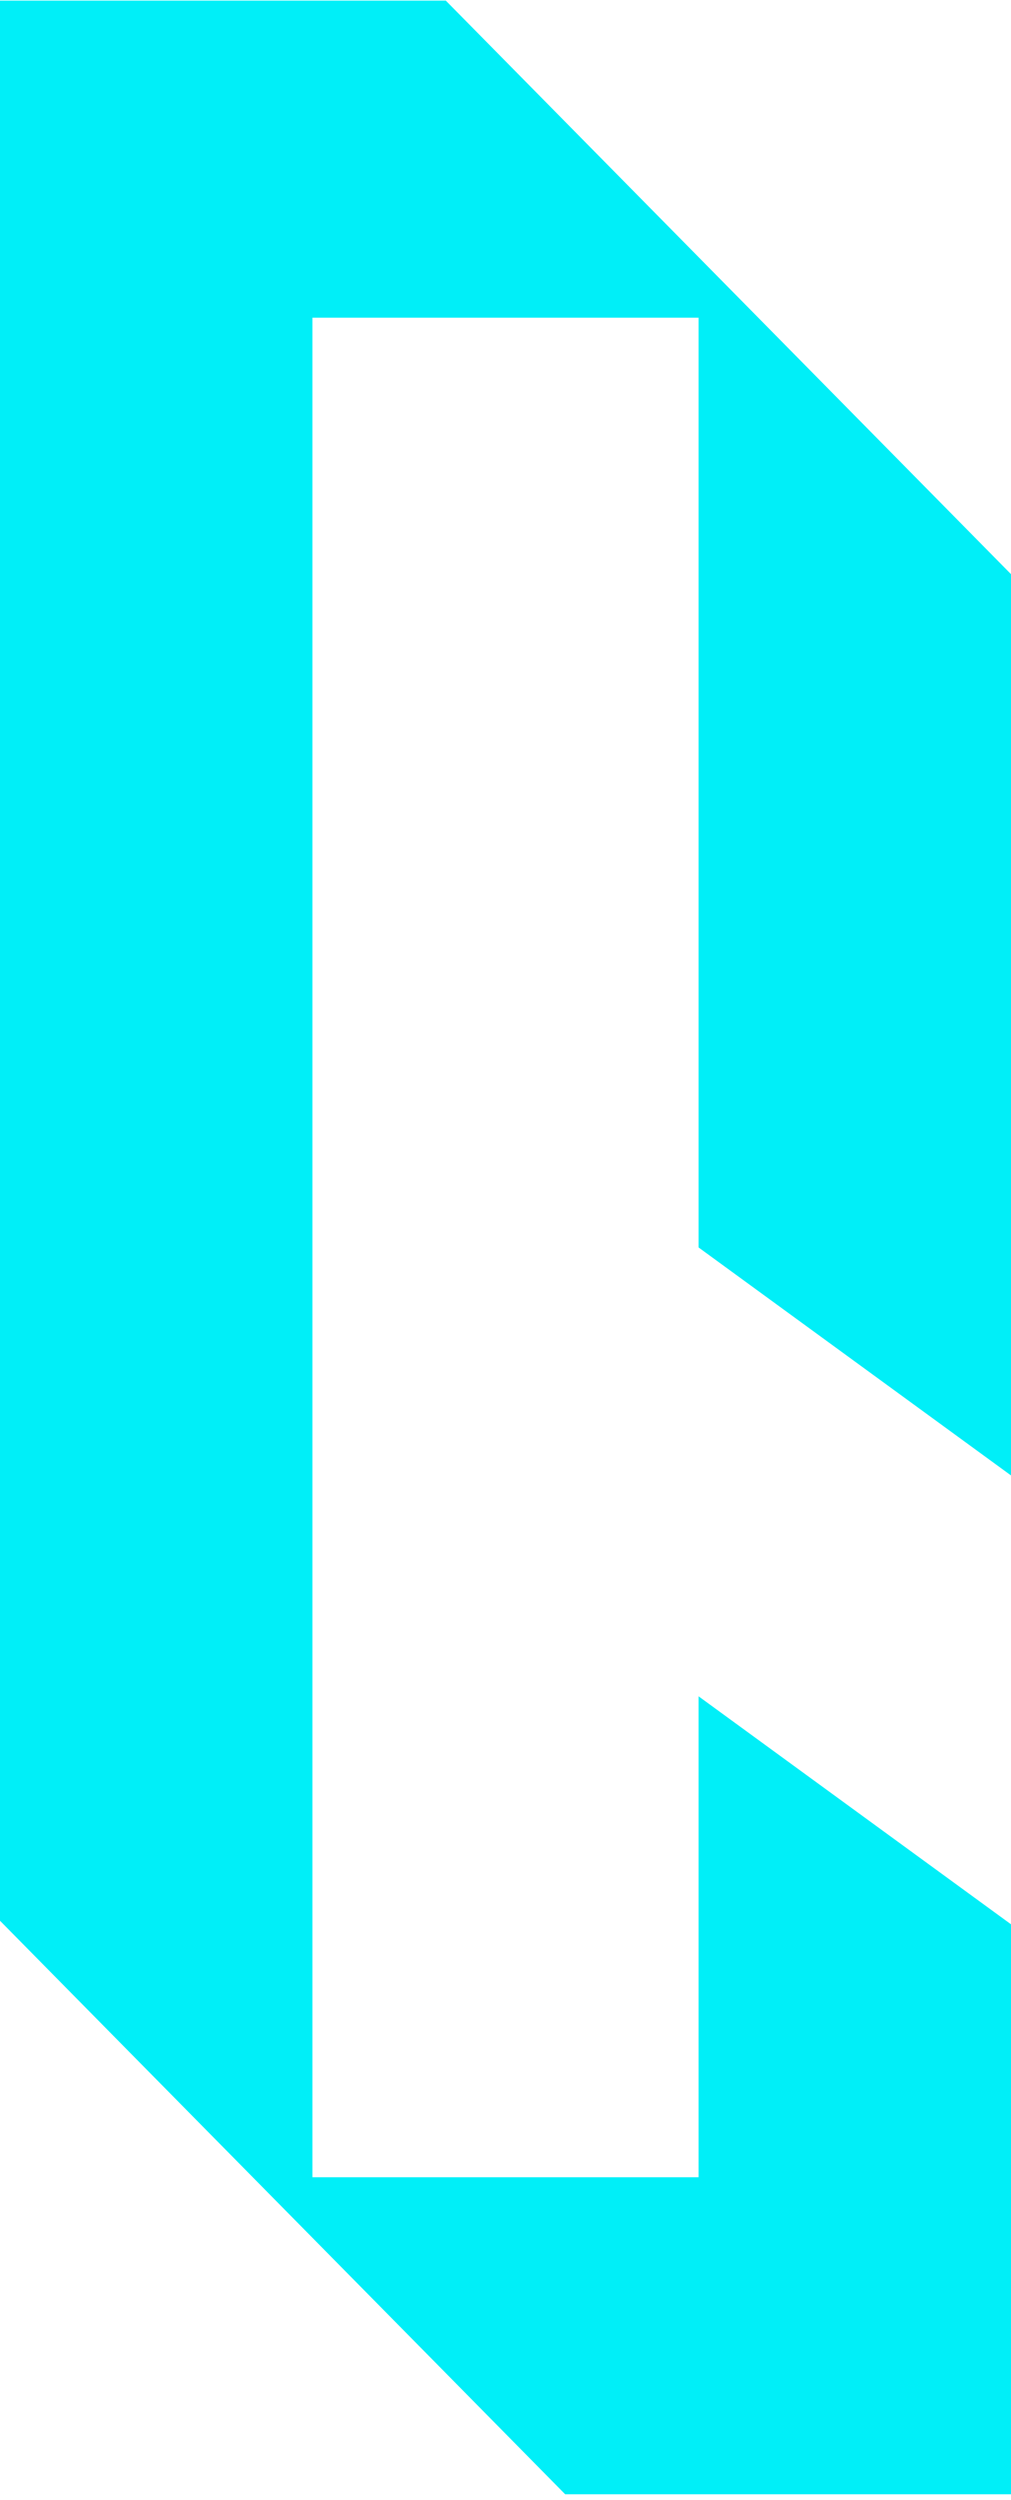 <svg xmlns="http://www.w3.org/2000/svg" width="155" height="383" fill="none"><path fill="#00EFF8" d="m155 294.783-47.899-34.926v73.672H47.899V48.666h59.202v142.431L155 226.023V87.957L68.35.097H0v294.14l86.65 87.86H155v-87.314Z"/></svg>